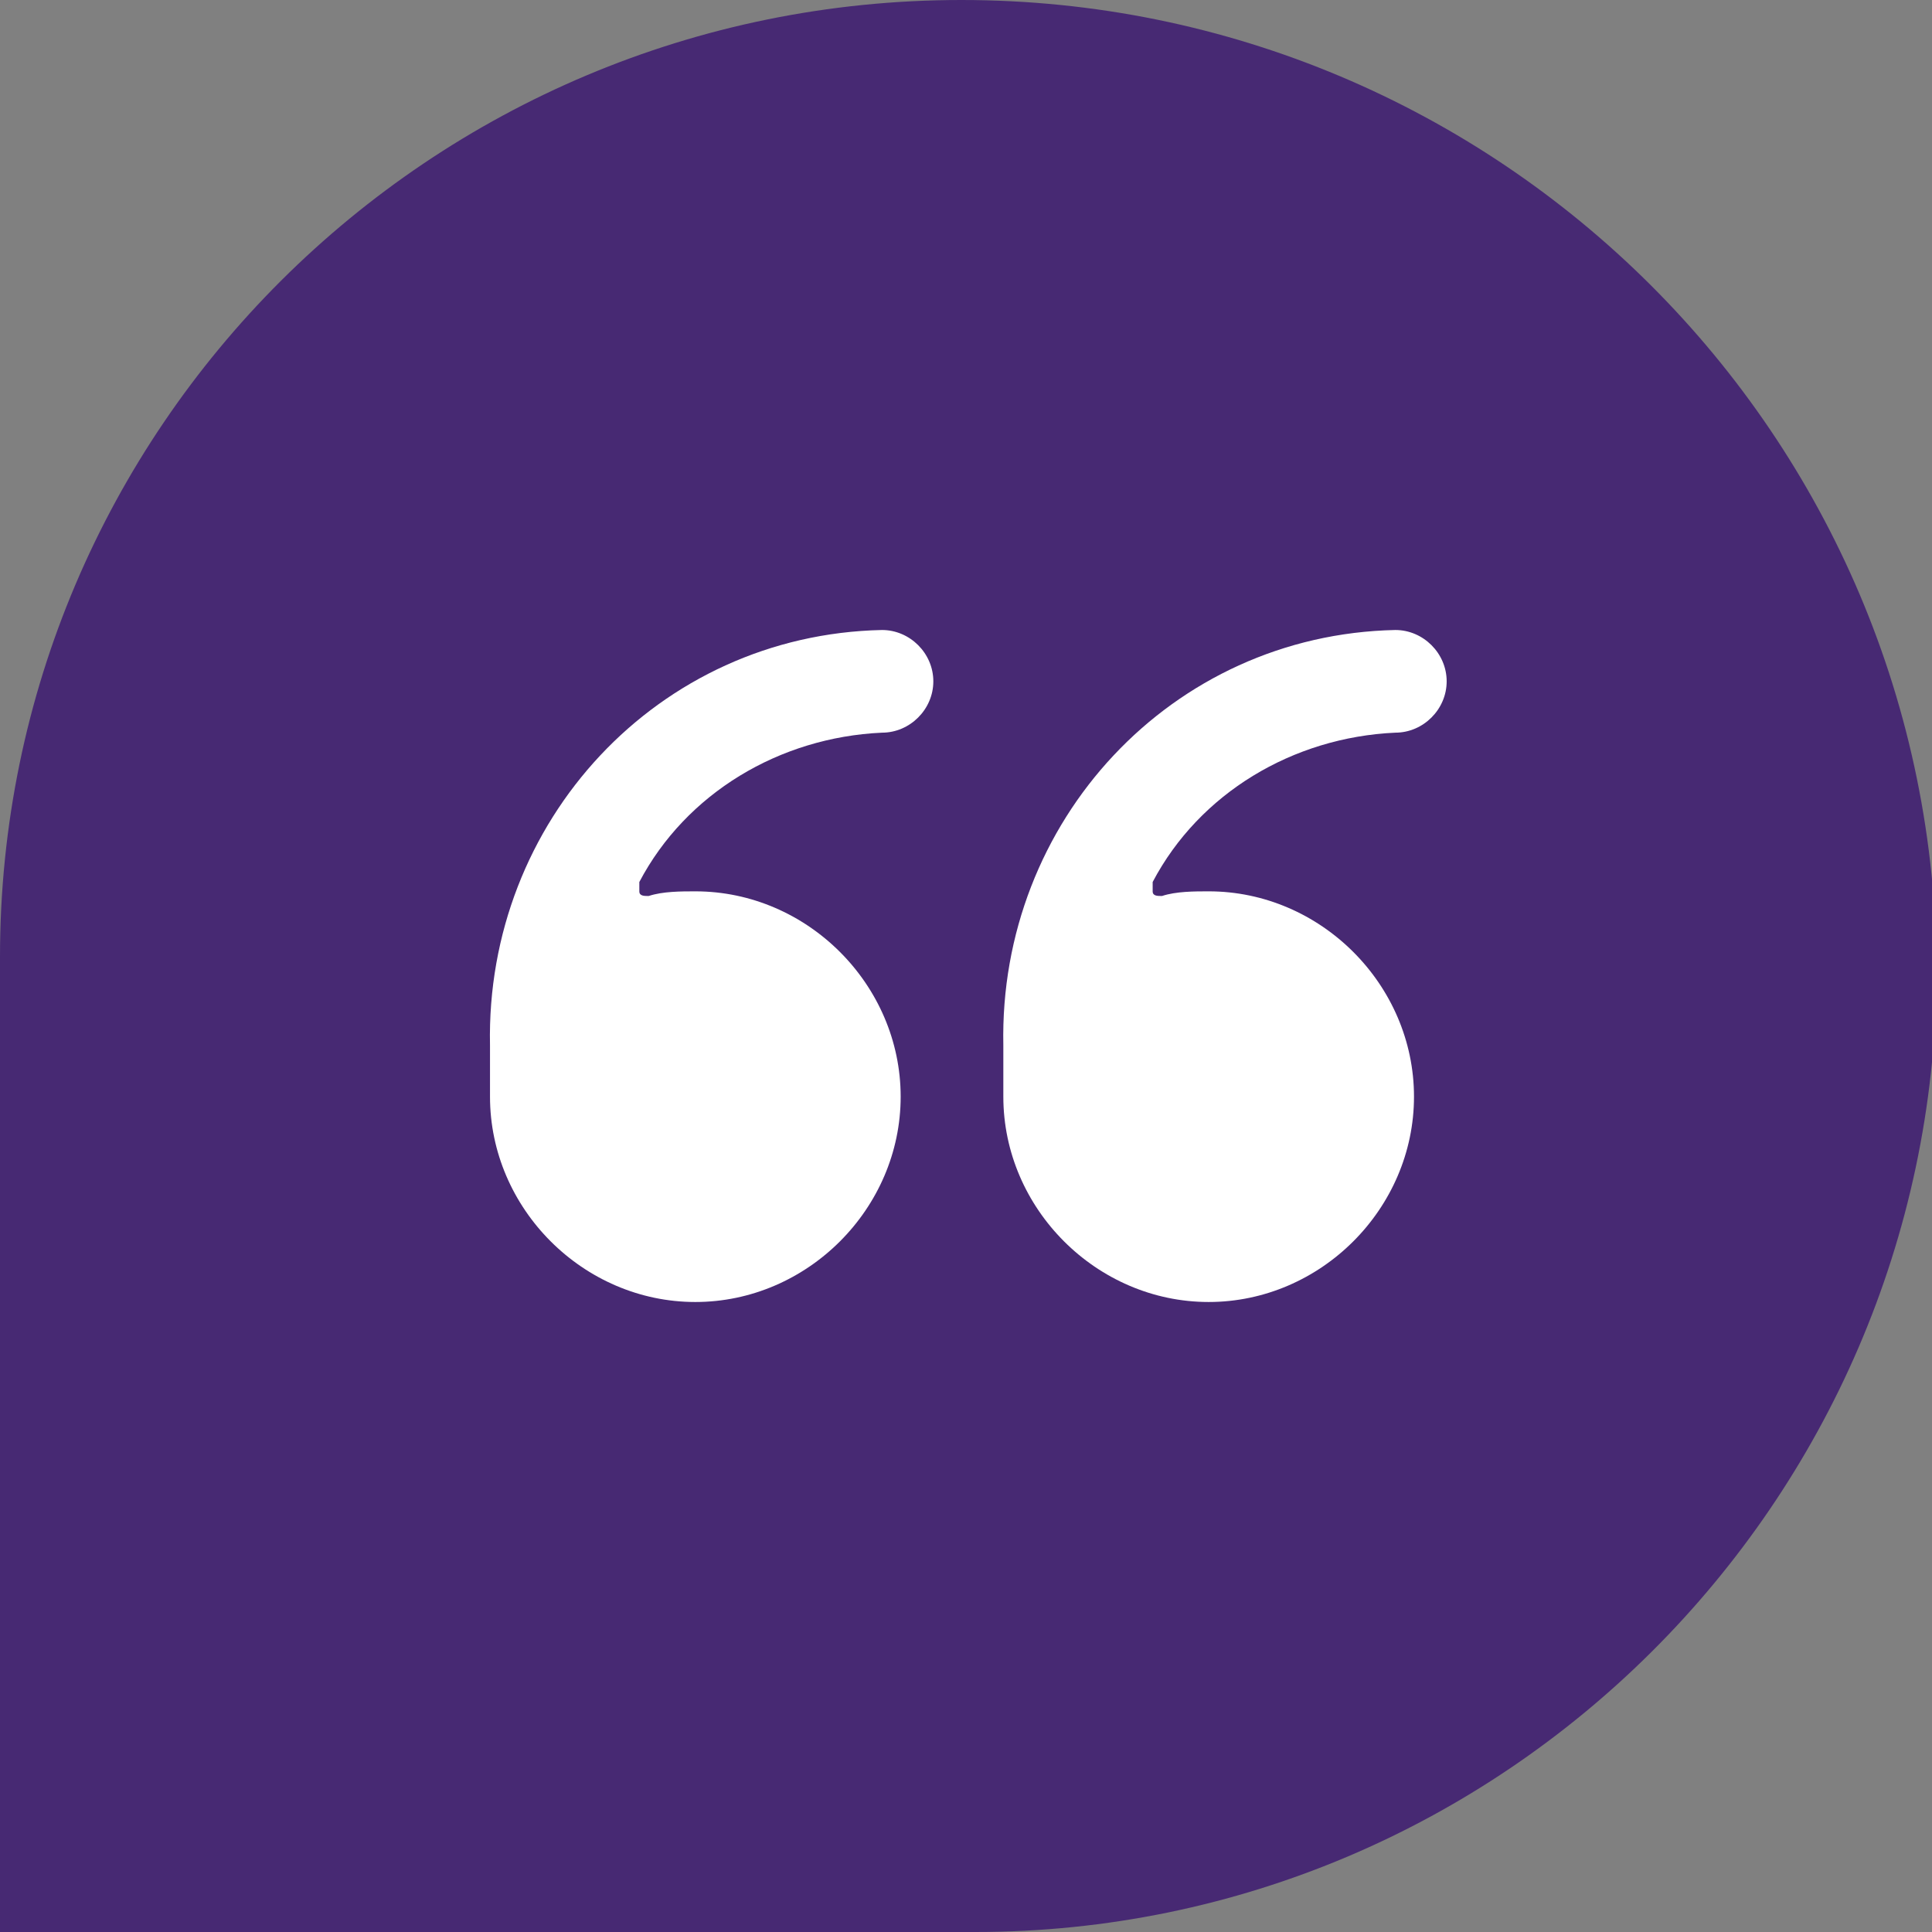 <?xml version="1.0" encoding="utf-8"?>
<!-- Generator: Adobe Illustrator 25.4.1, SVG Export Plug-In . SVG Version: 6.00 Build 0)  -->
<svg version="1.1" id="Layer_1" xmlns="http://www.w3.org/2000/svg" xmlns:xlink="http://www.w3.org/1999/xlink" x="0px" y="0px"
	 viewBox="0 0 41.4 41.4" style="enable-background:new 0 0 41.4 41.4;" xml:space="preserve">
<rect x="0" y="0" width="41.4" height="41.4" fill="#808080" stroke="none"/>
<style type="text/css">
	.st0{enable-background:new    ;}
	.st1{fill:#472973;}
	.st2{fill:#FFFFFF;}
</style>
<g class="st0">
	<path class="st1" d="M20.9,41.4H0l0-20.9C0,9.2,9.2,0,20.6,0h0c11.5,0,20.9,9.3,20.9,20.9v0C41.4,32.2,32.2,41.4,20.9,41.4z"/>
	<g>
		<path class="st2" d="M18.9,13.5c-4.8,0.1-8.5,4.1-8.4,8.9c0,0,0,0,0,0v1.1c0,2.4,2,4.4,4.4,4.4s4.4-2,4.4-4.4s-2-4.4-4.4-4.4
			c-0.3,0-0.7,0-1,0.1c-0.1,0-0.2,0-0.2-0.1c0-0.1,0-0.2,0-0.2c1-1.9,3-3.1,5.2-3.2c0.6,0,1.1-0.5,1.1-1.1
			C20,14,19.5,13.5,18.9,13.5z"/>
		<path class="st2" d="M29.9,15.7c0.6,0,1.1-0.5,1.1-1.1c0-0.6-0.5-1.1-1.1-1.1c-4.8,0.1-8.5,4.1-8.4,8.9c0,0,0,0,0,0v1.1
			c0,2.4,2,4.4,4.4,4.4c2.4,0,4.4-2,4.4-4.4s-2-4.4-4.4-4.4c0,0,0,0,0,0c-0.3,0-0.7,0-1,0.1c-0.1,0-0.2,0-0.2-0.1c0-0.1,0-0.2,0-0.2
			C25.7,17,27.7,15.8,29.9,15.7z"/>
	</g>
</g>
</svg>
